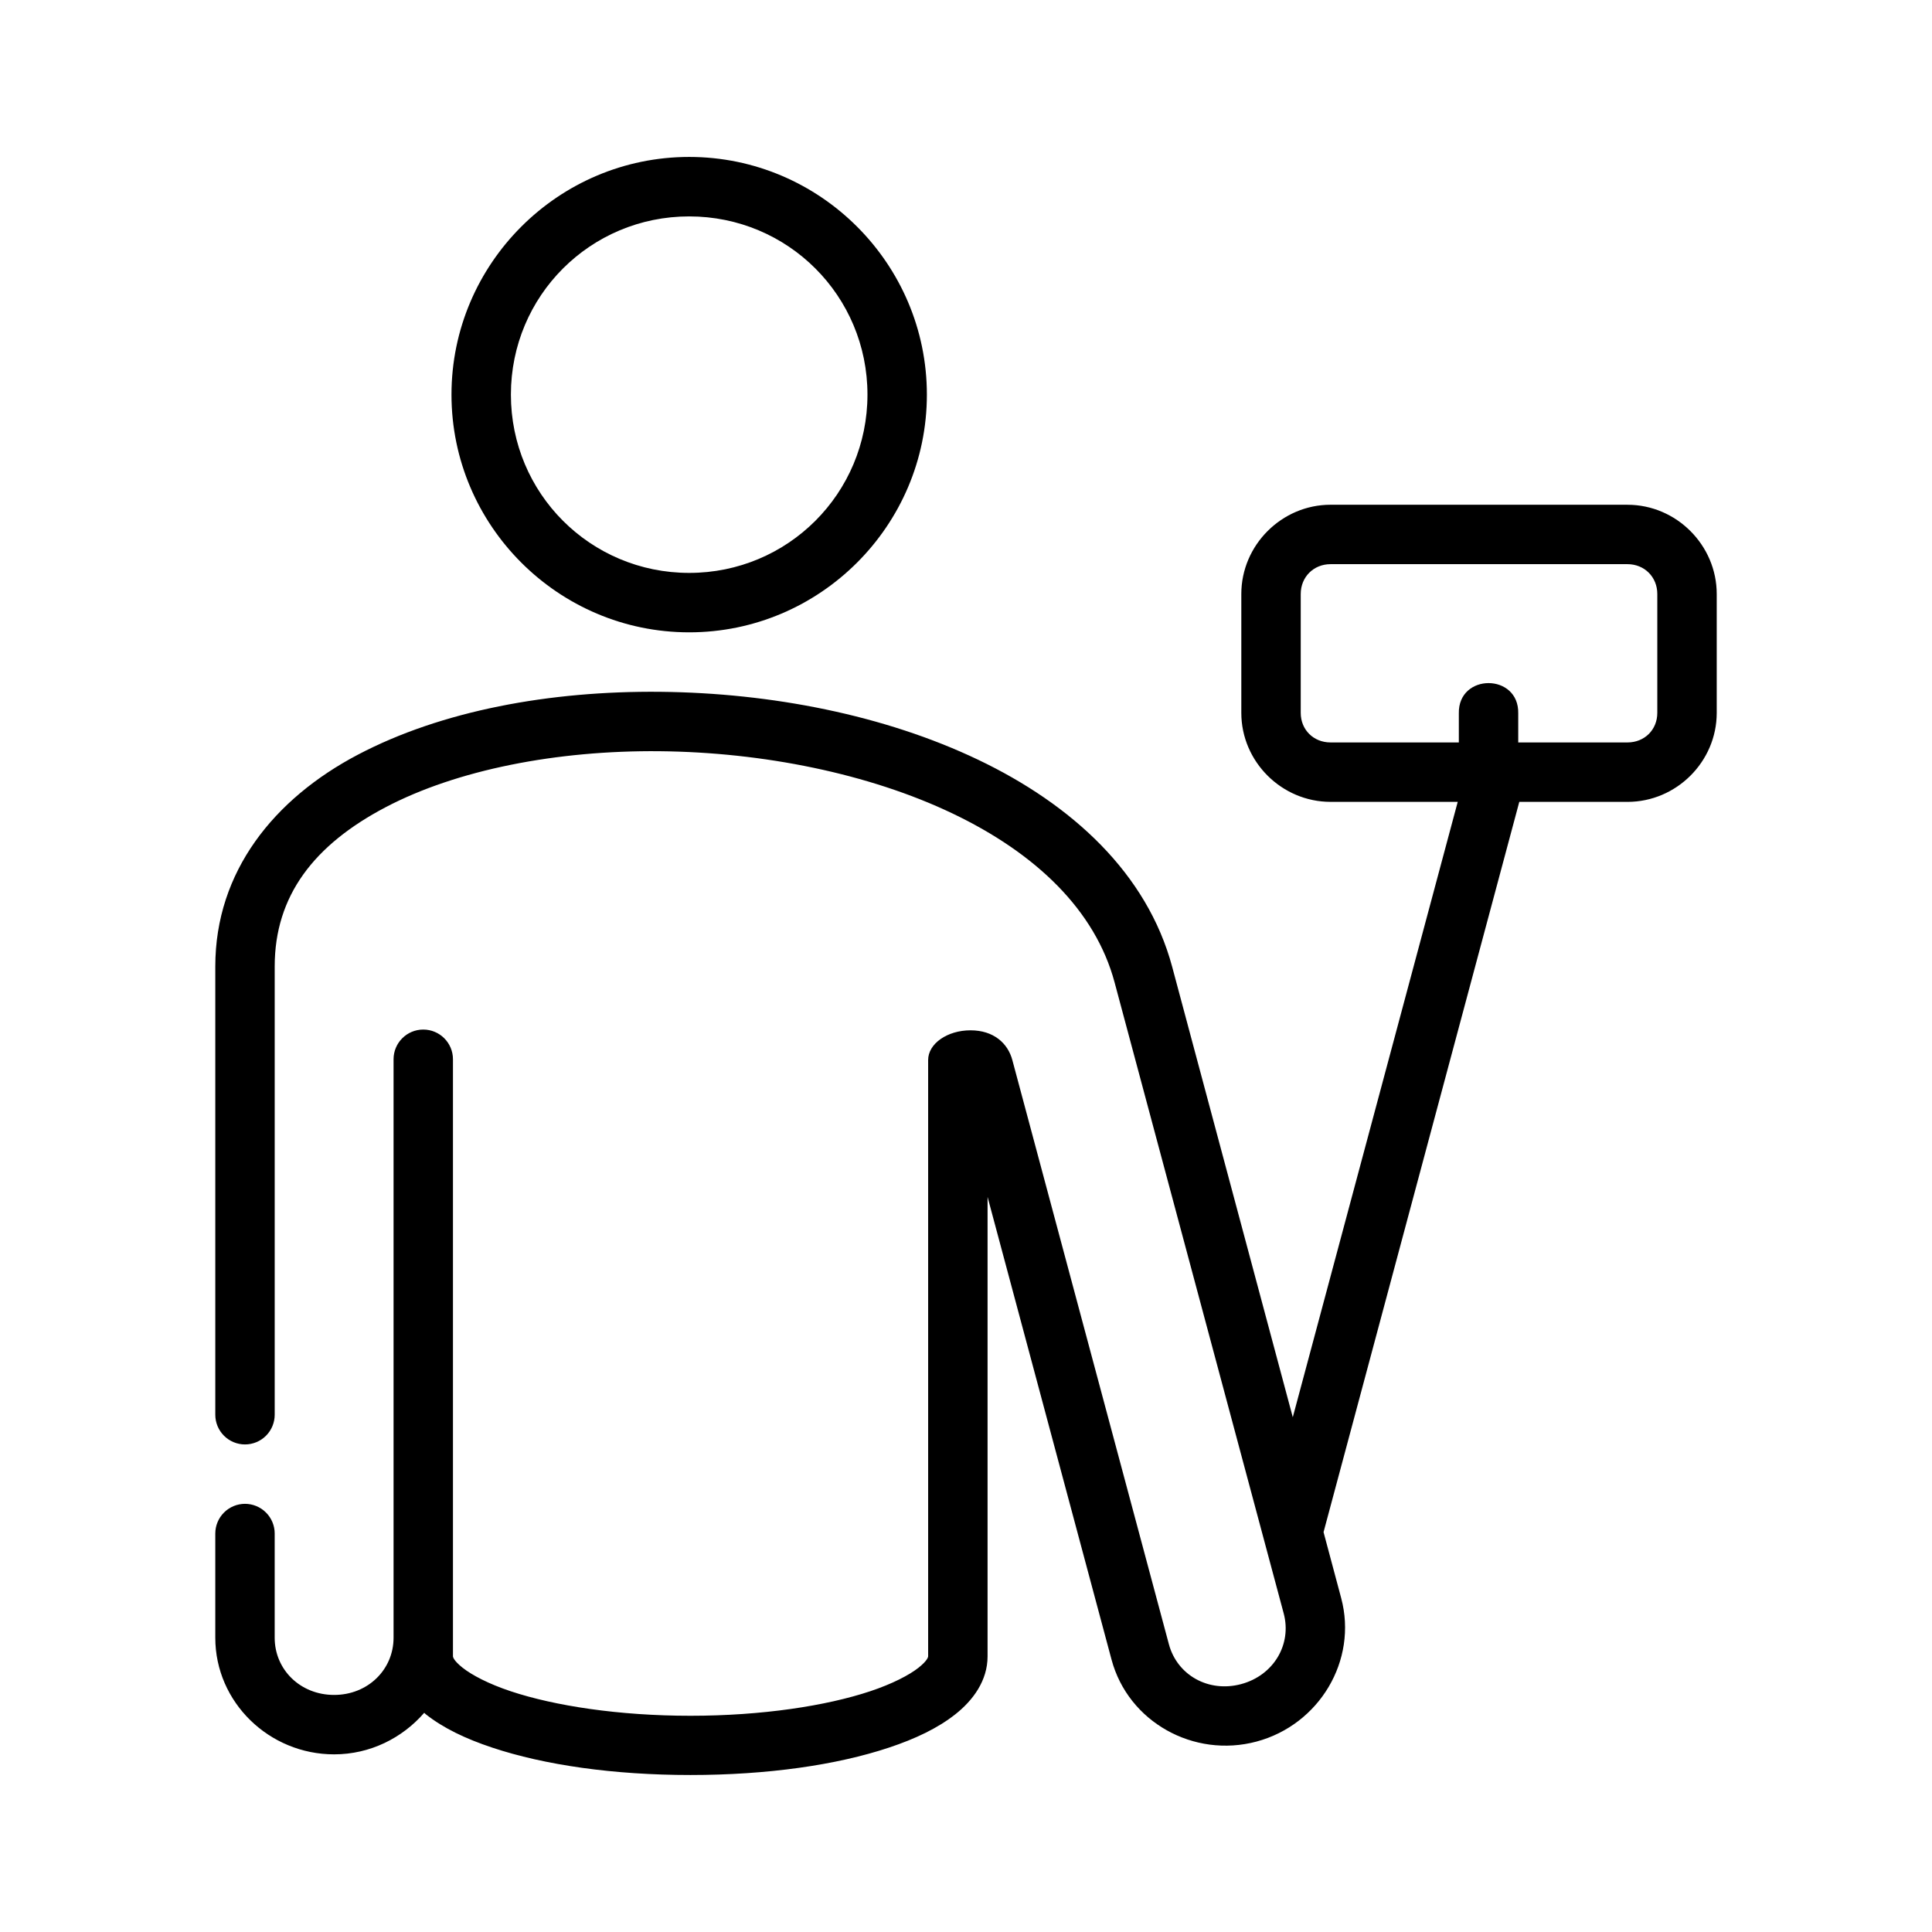 <?xml version="1.0" encoding="UTF-8"?>
<!-- Uploaded to: ICON Repo, www.svgrepo.com, Generator: ICON Repo Mixer Tools -->
<svg fill="#000000" width="800px" height="800px" version="1.1" viewBox="144 144 512 512" xmlns="http://www.w3.org/2000/svg">
 <path d="m326.64 185.59c-34.688 0-62.992 28.305-62.992 62.992s28.305 62.992 62.992 62.992 62.992-28.305 62.992-62.992-28.305-62.992-62.992-62.992zm0 15.758c26.18 0 47.246 21.055 47.246 47.23 0 26.18-21.07 47.246-47.246 47.246-26.18 0-47.246-21.07-47.246-47.246 0-26.18 21.07-47.23 47.246-47.23zm169.97 76.414c-12.945 0-23.648 10.699-23.648 23.648v31.504c0 12.945 10.699 23.586 23.648 23.586h33.703l-43.711 163.08-31.949-119.32c-6.664-24.875-26.637-43.082-51.43-54.918-24.793-11.84-54.84-17.707-84.195-18.004-29.352-0.297-58.031 5.008-80.195 16.668-22.164 11.66-37.777 30.918-37.777 56.117v118.8-0.004c0 2.086 0.828 4.09 2.305 5.566 1.477 1.477 3.481 2.305 5.566 2.305 2.086 0 4.09-0.828 5.566-2.305 1.477-1.477 2.305-3.481 2.305-5.566v-118.8c0-18.793 10.484-32.246 29.352-42.172 18.867-9.926 45.375-15.137 72.691-14.867s55.453 5.93 77.582 16.496 37.836 25.66 42.957 44.773l44.816 167.23c2.188 8.168-2.633 16.41-11.285 18.727s-16.953-2.394-19.141-10.562l-41.492-154.83c-1.191-4.449-4.961-7.871-11.086-7.871s-11.223 3.523-11.223 7.871v158.04c0 0.09-0.09 1.055-2.555 3.012-2.477 1.957-6.961 4.285-12.793 6.227-11.66 3.887-28.727 6.504-47.648 6.504s-35.984-2.617-47.648-6.504c-5.832-1.941-10.254-4.269-12.73-6.227-2.477-1.961-2.555-2.926-2.555-3.012v-158.24c0-4.348-3.523-7.871-7.871-7.871-4.348 0-7.871 3.523-7.871 7.871v153.3c0 8.453-6.805 15.16-15.758 15.16-8.957 0-15.746-6.703-15.746-15.16v-27.613l0.004 0.004c0-2.09-0.828-4.09-2.305-5.566-1.477-1.477-3.481-2.309-5.566-2.309-2.09 0-4.09 0.832-5.566 2.309-1.477 1.477-2.305 3.477-2.305 5.566v27.613c0 17.105 14.277 30.902 31.488 30.902 9.535 0 18.07-4.32 23.879-11.008 0.148 0.117 0.27 0.27 0.418 0.383 4.672 3.695 10.582 6.5 17.559 8.824 13.949 4.652 32.254 7.273 52.582 7.273s38.695-2.621 52.645-7.273c6.977-2.324 12.883-5.129 17.559-8.824 4.672-3.695 8.531-8.906 8.531-15.344v-121.75l32.855 122.62c4.426 16.523 21.797 26.164 38.422 21.711s26.859-21.5 22.434-38.023l-4.672-17.48 51.289-191.34 0.582-2.184h28.676c12.945 0 23.648-10.637 23.648-23.586v-31.504c0-12.945-10.699-23.648-23.648-23.648zm0 15.746h78.691c4.496 0 7.902 3.406 7.902 7.902v31.504c0 4.496-3.406 7.84-7.902 7.84h-28.953v-7.688c0.117-5.359-3.879-8.039-7.871-8.039-3.992 0-7.984 2.68-7.871 8.039v7.688h-33.996c-4.496 0-7.902-3.344-7.902-7.84v-31.504c0-4.496 3.406-7.902 7.902-7.902z"/>
</svg>